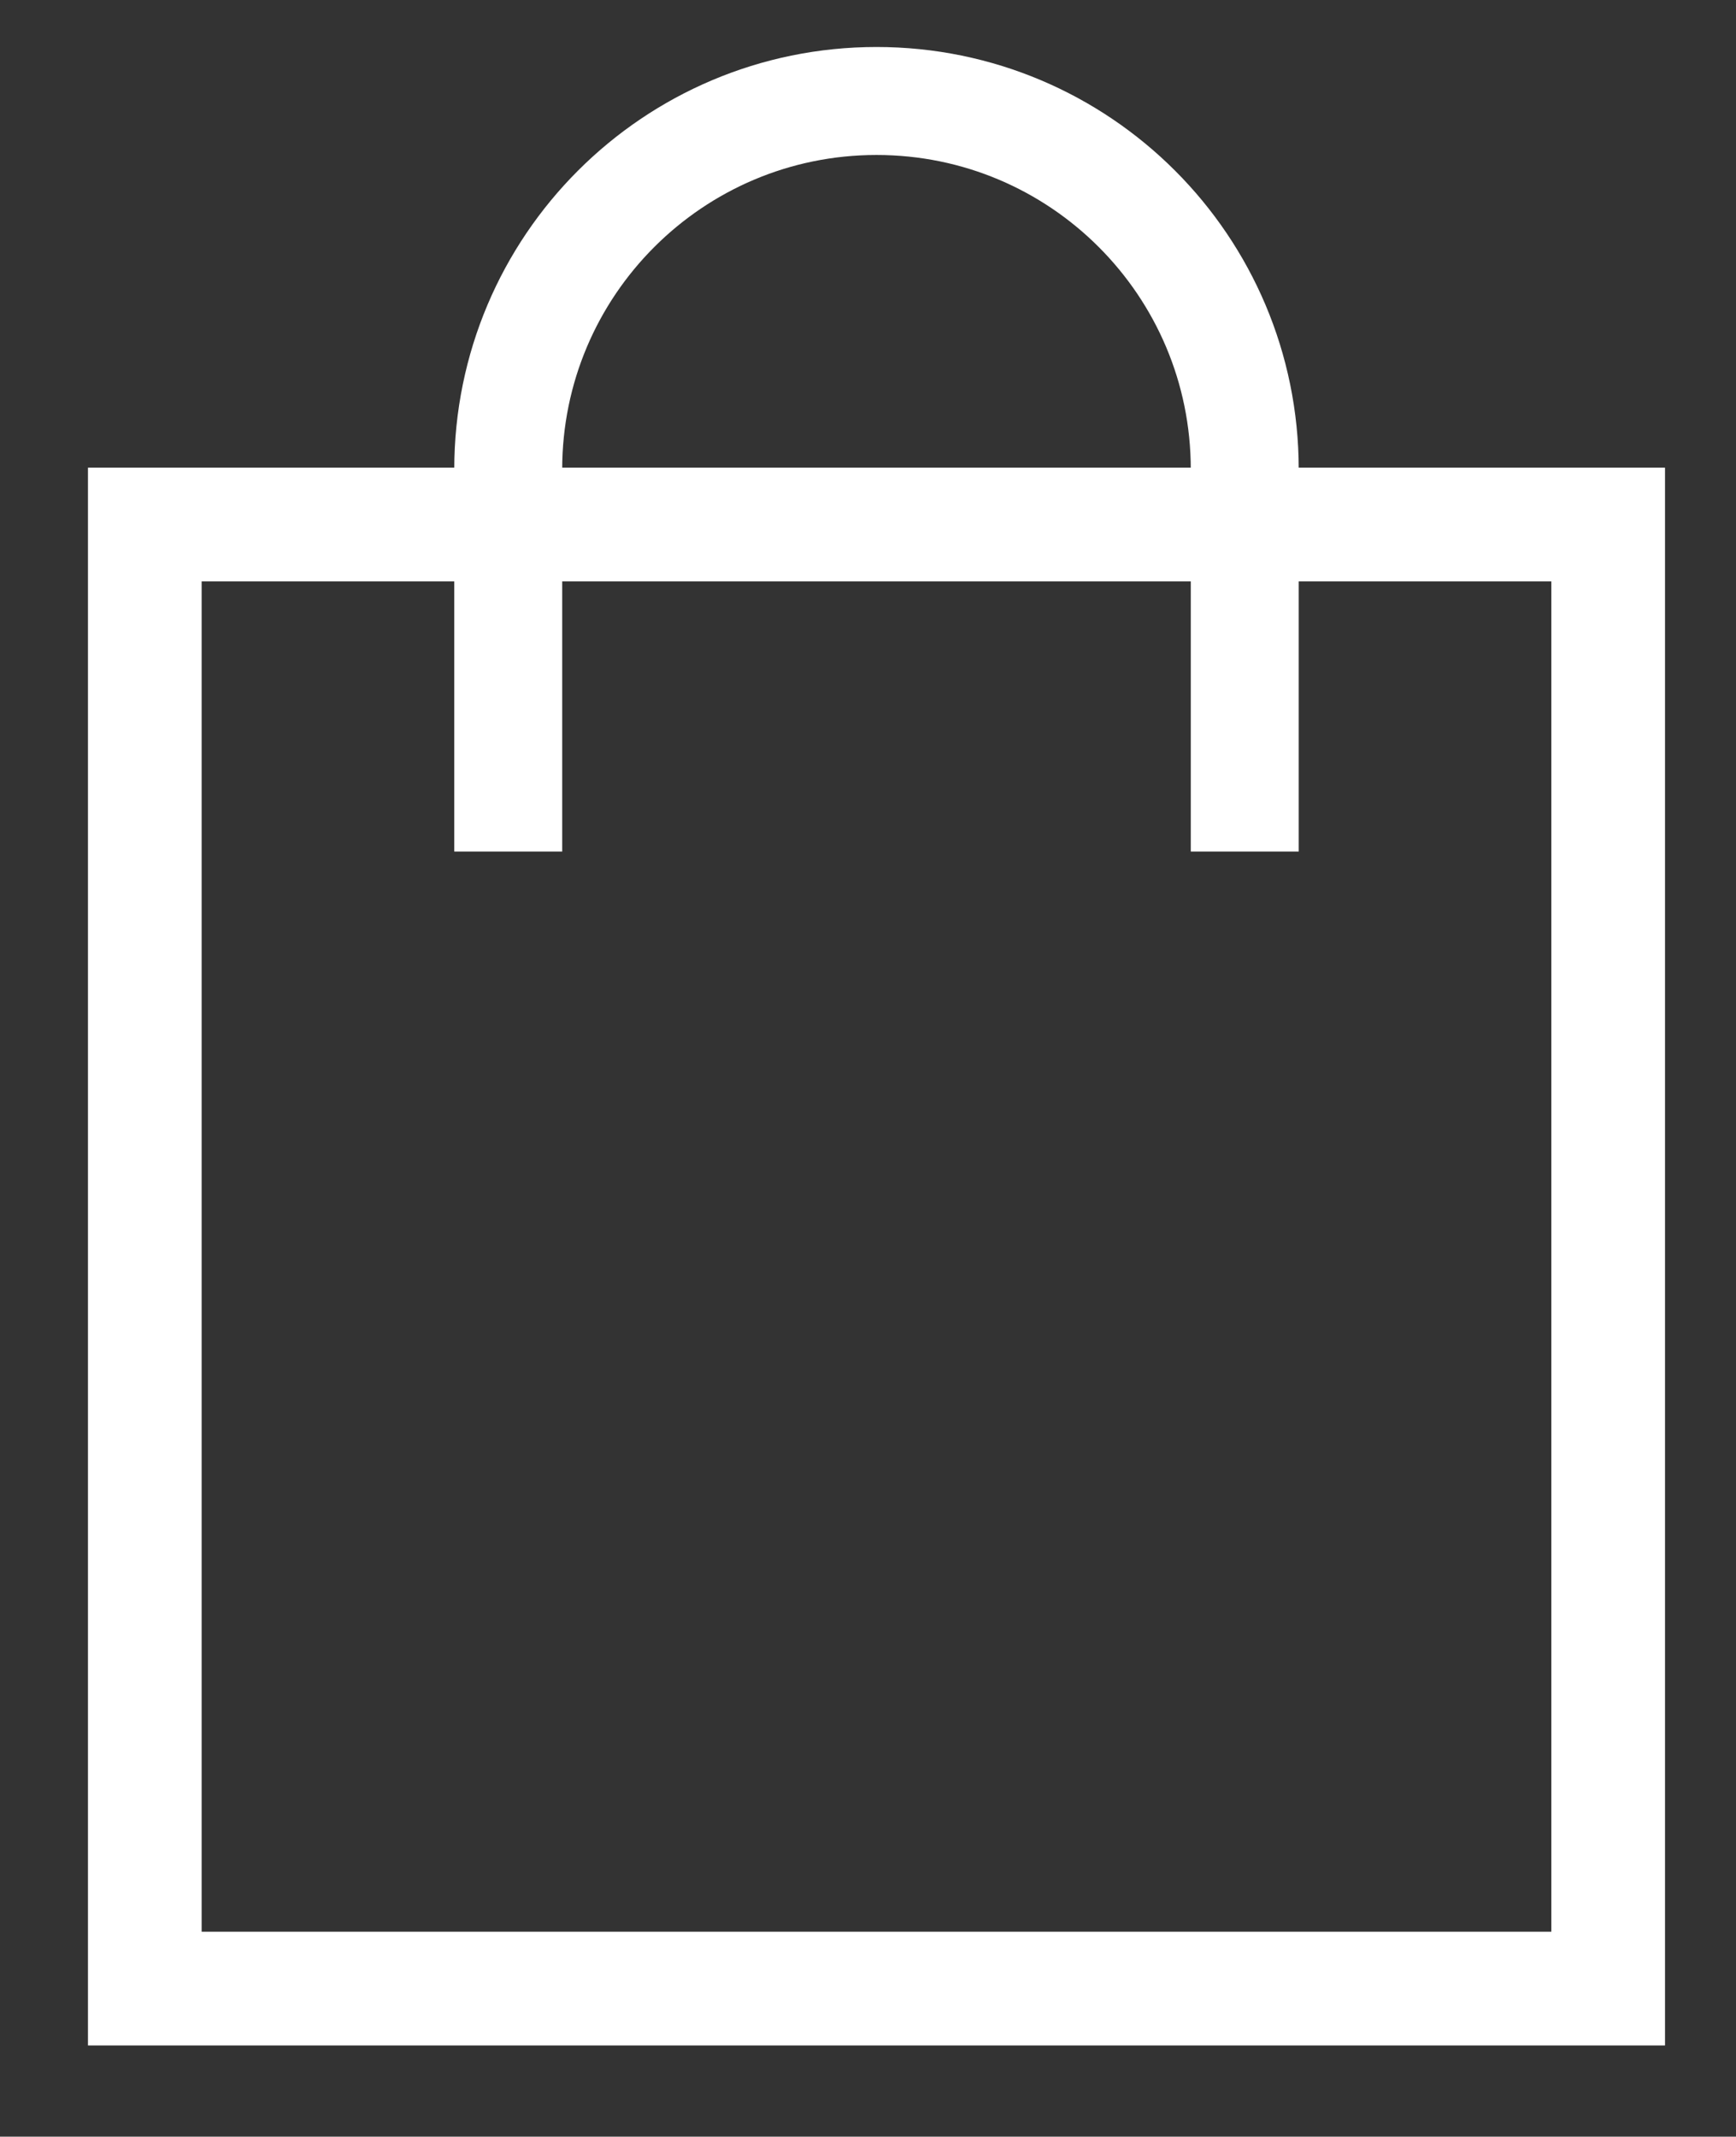 <?xml version="1.0" encoding="utf-8"?>
<!-- Generator: Adobe Illustrator 15.1.0, SVG Export Plug-In . SVG Version: 6.00 Build 0)  -->
<!DOCTYPE svg PUBLIC "-//W3C//DTD SVG 1.1//EN" "http://www.w3.org/Graphics/SVG/1.1/DTD/svg11.dtd">
<svg version="1.1" id="Layer_1" xmlns="http://www.w3.org/2000/svg" xmlns:xlink="http://www.w3.org/1999/xlink" x="0px" y="0px"
	 width="22.083px" height="27.167px" viewBox="1.833 1.667 22.083 27.167" enable-background="new 1.833 1.667 22.083 27.167"
	 xml:space="preserve">
<rect x="1.833" y="1.667" width="22.083" height="27.167" fill="#333333" stroke="none"/>
<g>
	<path fill="none" stroke="#FFFFFF" stroke-width="1.373" stroke-miterlimit="10" d="M8.298,12.494V7.635
		c0-2.587,2.097-4.684,4.685-4.684s4.684,2.097,4.684,4.684v4.859"/>
	
		<rect x="3.675" y="8.336" fill="none" stroke="#FFFFFF" stroke-width="1.446" stroke-miterlimit="10" width="18.615" height="18.615"/>
</g>
</svg>
